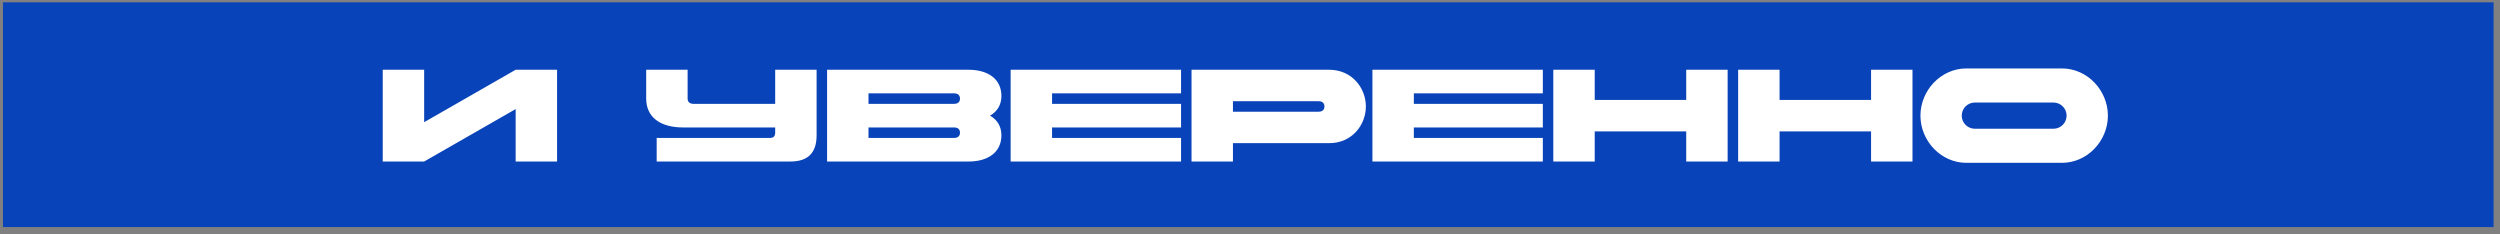 <?xml version="1.0" encoding="UTF-8"?> <svg xmlns="http://www.w3.org/2000/svg" width="267" height="25" viewBox="0 0 267 25" fill="none"><rect x="0" y="0" width="267" height="25" fill="#808080" stroke="none"/><rect width="266" height="24" transform="translate(0.316 0.25)" fill="#0943B9"></rect><path d="M59.496 7.45V17.25H55.072V11.65L45.3 17.25H40.876V7.45H45.3V13.05L55.072 7.45H59.496ZM73.437 7.45V10.53C73.437 10.88 73.661 11.09 74.053 11.09H82.789V7.45H87.213V14.45C87.213 16.326 86.289 17.25 84.413 17.25H70.133V14.73H82.229C82.607 14.73 82.789 14.548 82.789 14.17V13.61H72.933C70.483 13.61 69.013 12.49 69.013 10.53V7.45H73.437ZM92.755 13.61V14.73H101.911C102.303 14.73 102.527 14.52 102.527 14.17C102.527 13.82 102.303 13.61 101.911 13.61H92.755ZM101.911 9.97H92.755V11.09H101.911C102.303 11.09 102.527 10.88 102.527 10.53C102.527 10.18 102.303 9.97 101.911 9.97ZM103.451 17.25H88.332V7.45H103.451C105.509 7.45 106.951 8.43 106.951 10.25C106.951 11.202 106.503 11.916 105.733 12.35C106.503 12.784 106.951 13.498 106.951 14.45C106.951 16.27 105.509 17.25 103.451 17.25ZM107.937 17.25V7.45H126.137V9.97H112.361V11.09H126.137V13.61H112.361V14.73H126.137V17.25H107.937ZM140.835 10.81H131.679V11.93H140.835C141.227 11.93 141.451 11.72 141.451 11.37C141.451 11.02 141.227 10.81 140.835 10.81ZM131.679 17.25H127.255V7.45H141.955C144.405 7.45 145.875 9.41 145.875 11.37C145.875 13.33 144.405 15.29 141.955 15.29H131.679V17.25ZM146.574 17.25V7.45H164.774V9.97H150.998V11.09H164.774V13.61H150.998V14.73H164.774V17.25H146.574ZM165.892 17.25V7.45H170.316V10.67H180.088V7.45H184.512V17.25H180.088V14.03H170.316V17.25H165.892ZM185.634 17.25V7.45H190.058V10.67H199.83V7.45H204.254V17.25H199.83V14.03H190.058V17.25H185.634ZM210.003 7.31H220.223C222.925 7.31 225.123 9.648 225.123 12.35C225.123 15.052 222.925 17.39 220.223 17.39H210.003C207.301 17.39 205.103 15.052 205.103 12.35C205.103 9.648 207.301 7.31 210.003 7.31ZM219.313 10.95H210.913C210.143 10.95 209.513 11.58 209.513 12.35C209.513 13.12 210.143 13.75 210.913 13.75H219.313C220.083 13.75 220.713 13.12 220.713 12.35C220.713 11.58 220.083 10.95 219.313 10.95Z" fill="white"></path></svg> 